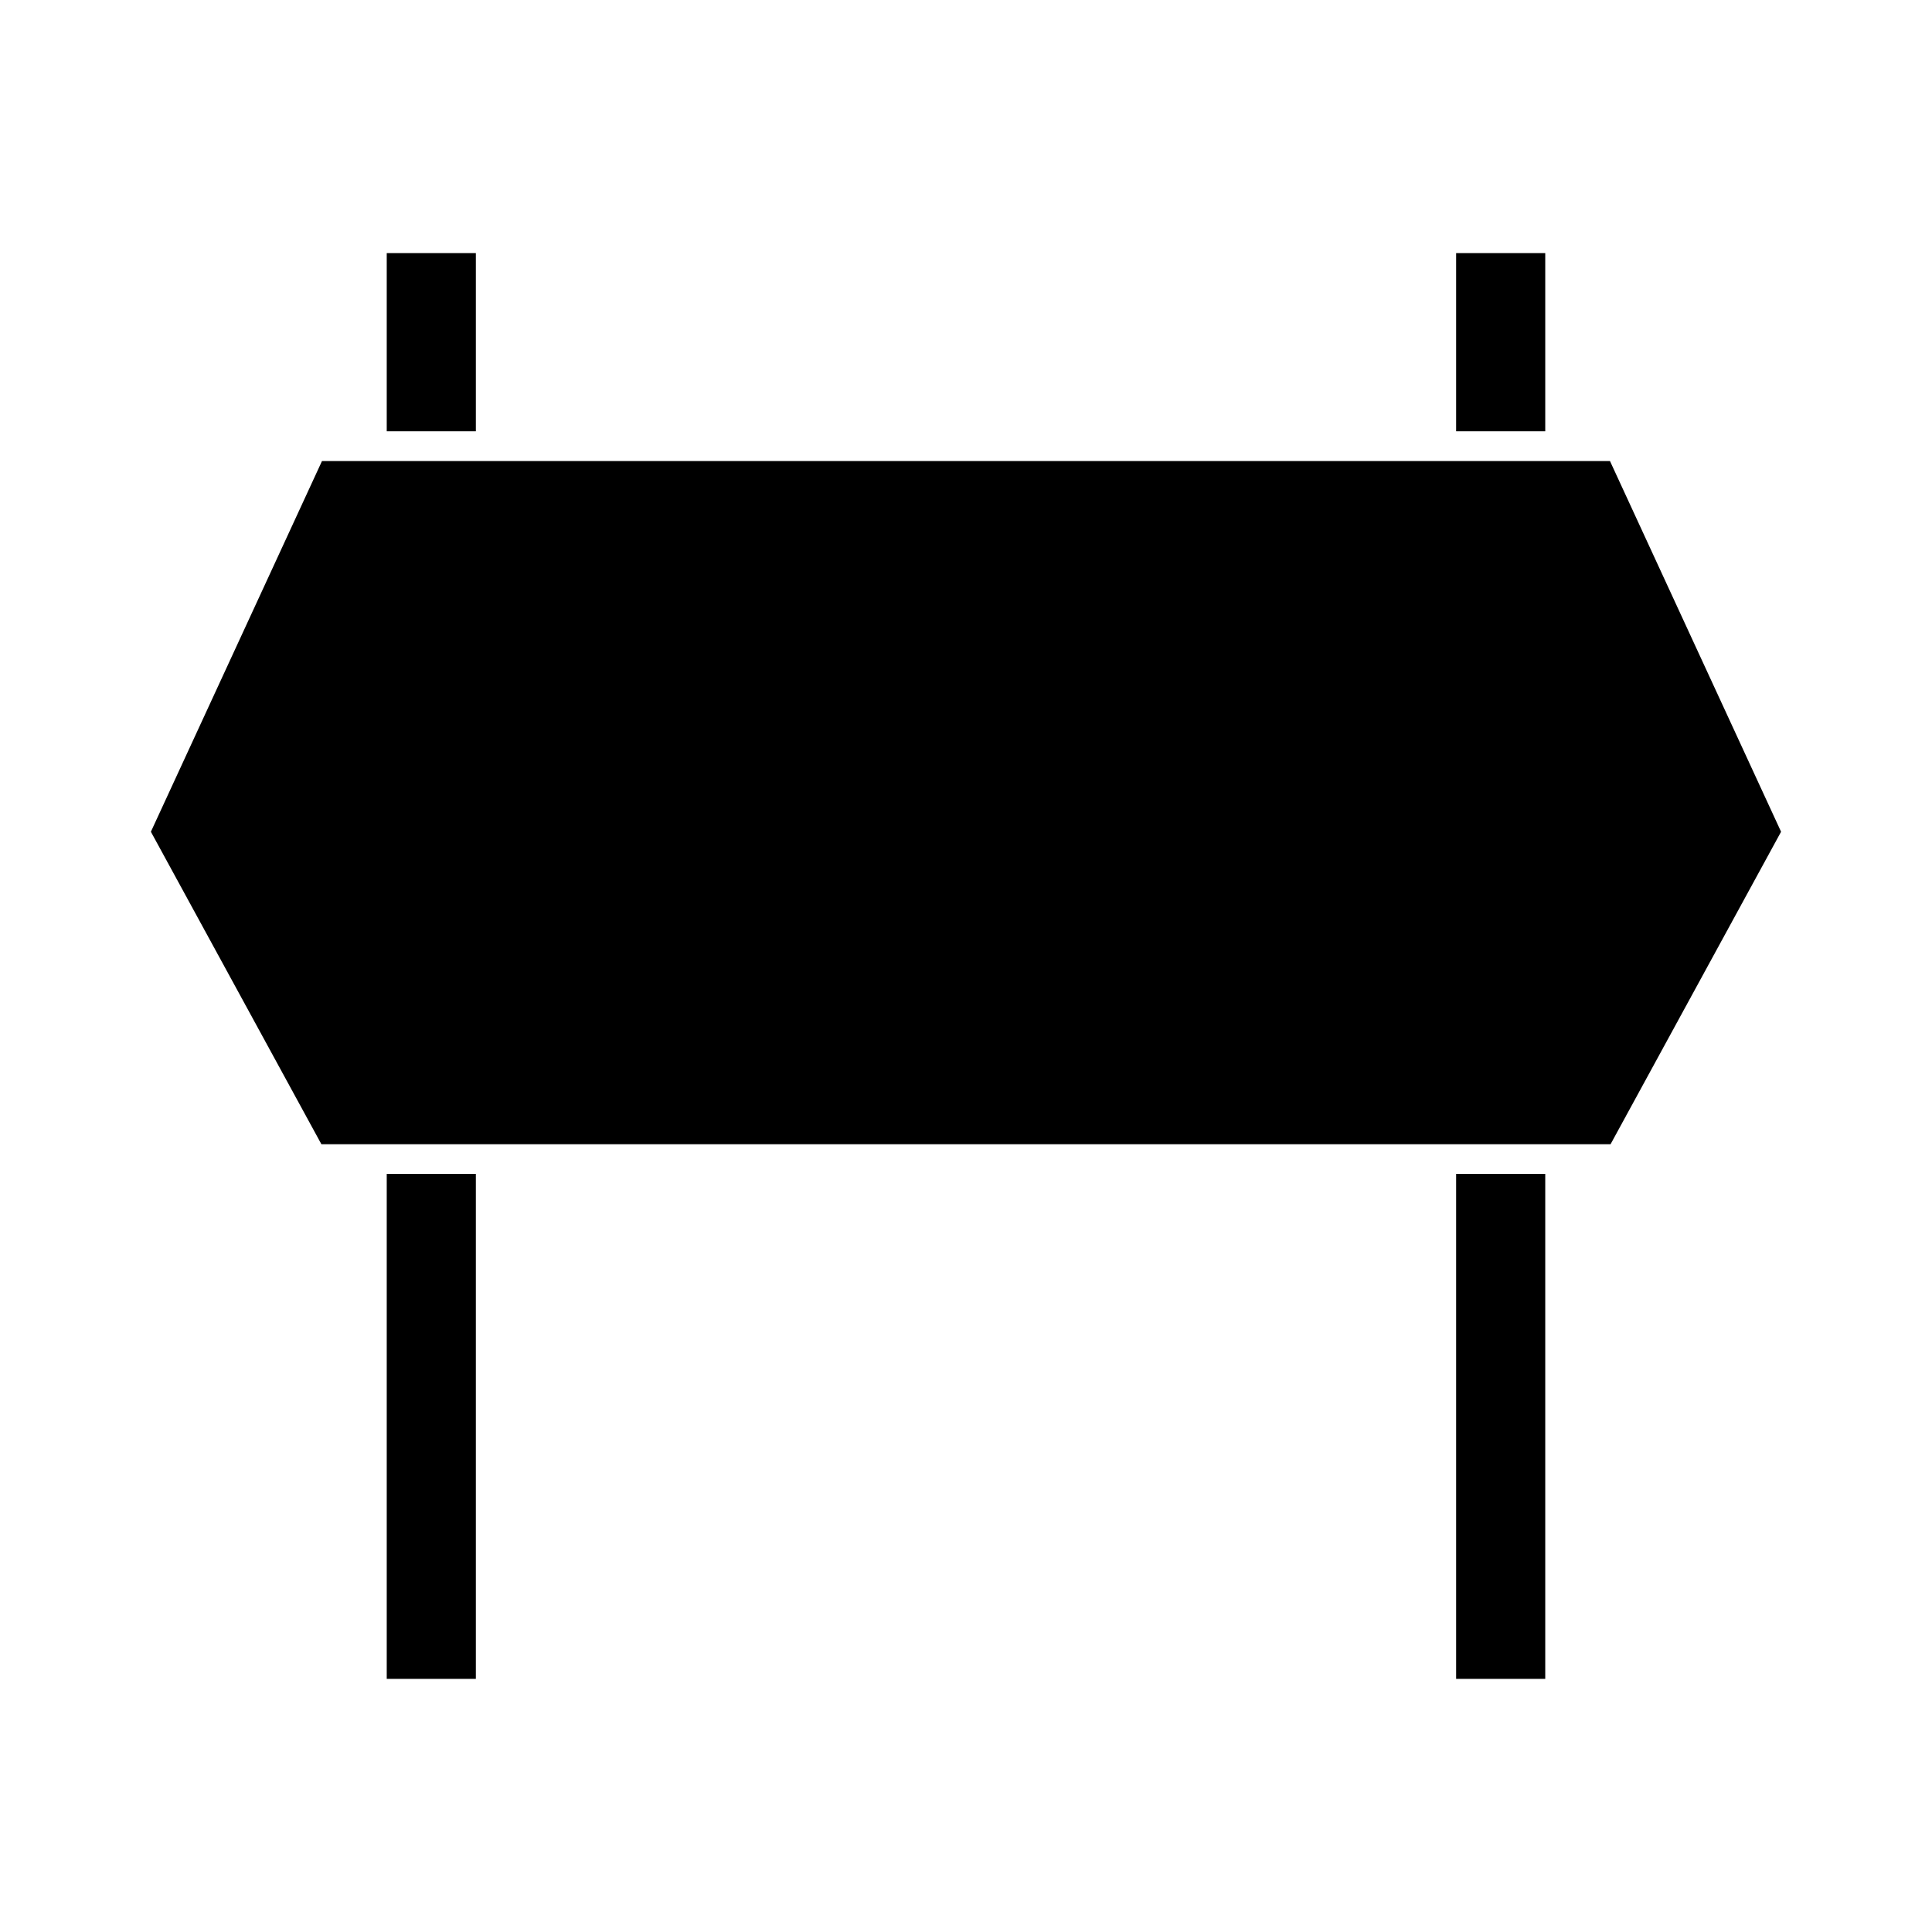 <?xml version="1.0" encoding="UTF-8"?>
<!-- Uploaded to: SVG Repo, www.svgrepo.com, Generator: SVG Repo Mixer Tools -->
<svg fill="#000000" width="800px" height="800px" version="1.1" viewBox="144 144 512 512" xmlns="http://www.w3.org/2000/svg">
 <g>
  <path d="m529.89 455.1h23.617v133.82h-23.617z"/>
  <path d="m246.49 455.1h23.617v133.82h-23.617z"/>
  <path d="m570.66 266.18h-341.33l-45.344 98.242 45.188 82.812h341.64l45.188-82.812z"/>
  <path d="m529.89 211.07h23.617v47.23h-23.617z"/>
  <path d="m246.49 211.07h23.617v47.23h-23.617z"/>
 </g>
</svg>